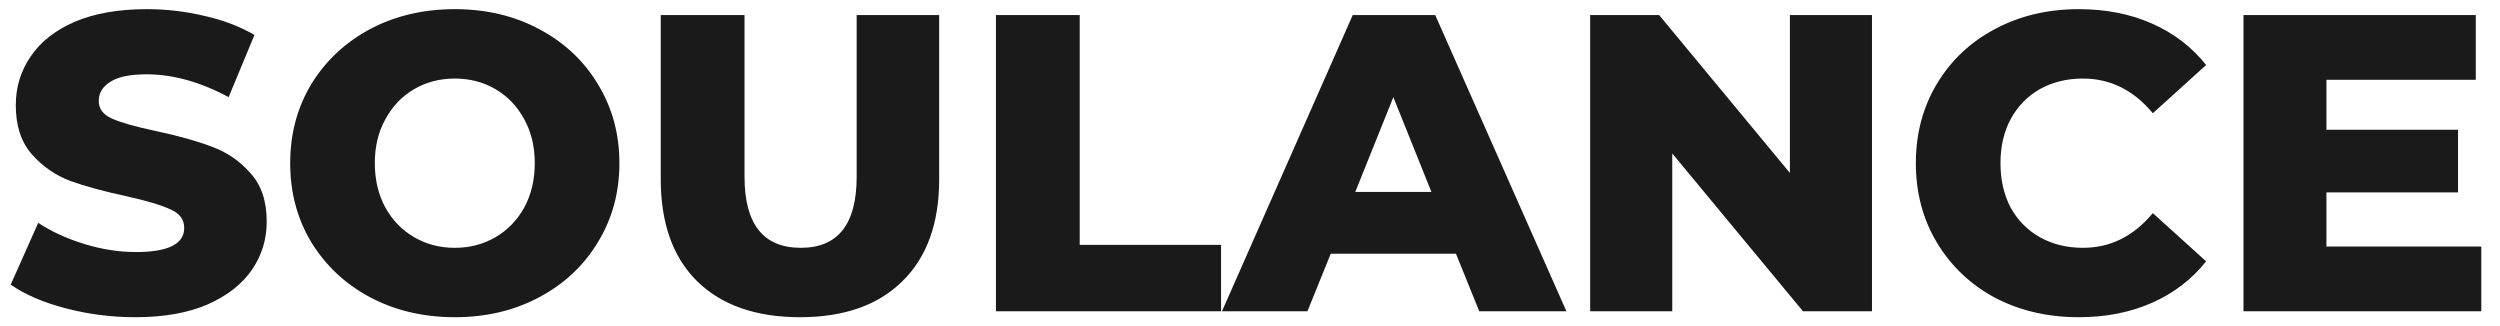 <?xml version="1.0" encoding="UTF-8"?> <svg xmlns="http://www.w3.org/2000/svg" width="514" height="67" viewBox="0 0 514 67" fill="none"><path d="M27.867 65.218C22.938 65.218 18.152 64.609 13.512 63.391C8.872 62.173 5.102 60.549 2.202 58.519L7.857 45.817C10.584 47.615 13.745 49.065 17.34 50.167C20.936 51.269 24.474 51.82 27.954 51.82C34.566 51.82 37.873 50.167 37.873 46.861C37.873 45.121 36.916 43.845 35.002 43.033C33.145 42.163 30.13 41.264 25.953 40.336C21.372 39.35 17.544 38.306 14.47 37.204C11.396 36.044 8.756 34.217 6.552 31.723C4.348 29.229 3.246 25.865 3.246 21.631C3.246 17.919 4.261 14.584 6.291 11.626C8.321 8.61 11.338 6.232 15.339 4.492C19.399 2.752 24.358 1.882 30.216 1.882C34.218 1.882 38.163 2.346 42.048 3.274C45.934 4.144 49.356 5.449 52.315 7.189L47.008 19.978C41.208 16.846 35.581 15.28 30.13 15.28C26.707 15.28 24.213 15.802 22.648 16.846C21.081 17.832 20.299 19.137 20.299 20.761C20.299 22.385 21.227 23.603 23.082 24.415C24.939 25.227 27.925 26.068 32.044 26.938C36.684 27.924 40.511 28.997 43.528 30.157C46.602 31.259 49.24 33.057 51.444 35.551C53.706 37.987 54.837 41.322 54.837 45.556C54.837 49.21 53.822 52.516 51.792 55.474C49.763 58.432 46.718 60.81 42.657 62.608C38.597 64.348 33.667 65.218 27.867 65.218ZM93.506 65.218C87.068 65.218 81.268 63.855 76.106 61.129C71.002 58.403 66.971 54.633 64.013 49.819C61.113 45.005 59.663 39.582 59.663 33.55C59.663 27.518 61.113 22.095 64.013 17.281C66.971 12.467 71.002 8.697 76.106 5.971C81.268 3.245 87.068 1.882 93.506 1.882C99.944 1.882 105.715 3.245 110.819 5.971C115.981 8.697 120.012 12.467 122.912 17.281C125.87 22.095 127.349 27.518 127.349 33.55C127.349 39.582 125.87 45.005 122.912 49.819C120.012 54.633 115.981 58.403 110.819 61.129C105.715 63.855 99.944 65.218 93.506 65.218ZM93.506 50.95C96.58 50.95 99.364 50.225 101.858 48.775C104.352 47.325 106.324 45.295 107.774 42.685C109.224 40.017 109.949 36.972 109.949 33.55C109.949 30.128 109.224 27.112 107.774 24.502C106.324 21.834 104.352 19.775 101.858 18.325C99.364 16.875 96.58 16.15 93.506 16.15C90.432 16.15 87.648 16.875 85.154 18.325C82.66 19.775 80.688 21.834 79.238 24.502C77.788 27.112 77.063 30.128 77.063 33.55C77.063 36.972 77.788 40.017 79.238 42.685C80.688 45.295 82.66 47.325 85.154 48.775C87.648 50.225 90.432 50.95 93.506 50.95ZM164.472 65.218C155.424 65.218 148.377 62.753 143.331 57.823C138.343 52.893 135.849 45.904 135.849 36.856V3.1H153.075V36.334C153.075 46.078 156.932 50.95 164.646 50.95C172.302 50.95 176.13 46.078 176.13 36.334V3.1H193.095V36.856C193.095 45.904 190.572 52.893 185.526 57.823C180.538 62.753 173.52 65.218 164.472 65.218ZM204.764 3.1H221.99V50.341H251.048V64H204.764V3.1ZM299.348 52.168H273.596L268.811 64H251.237L278.12 3.1H295.085L322.055 64H304.133L299.348 52.168ZM294.302 39.466L286.472 19.978L278.642 39.466H294.302ZM384.88 3.1V64H370.699L343.816 31.549V64H326.938V3.1H341.119L368.002 35.551V3.1H384.88ZM427.394 65.218C421.014 65.218 415.272 63.884 410.168 61.216C405.122 58.49 401.149 54.72 398.249 49.906C395.349 45.092 393.899 39.64 393.899 33.55C393.899 27.46 395.349 22.008 398.249 17.194C401.149 12.38 405.122 8.639 410.168 5.971C415.272 3.245 421.014 1.882 427.394 1.882C432.962 1.882 437.979 2.868 442.445 4.84C446.911 6.812 450.623 9.654 453.581 13.366L442.619 23.284C438.675 18.528 433.89 16.15 428.264 16.15C424.958 16.15 422 16.875 419.39 18.325C416.838 19.775 414.837 21.834 413.387 24.502C411.995 27.112 411.299 30.128 411.299 33.55C411.299 36.972 411.995 40.017 413.387 42.685C414.837 45.295 416.838 47.325 419.39 48.775C422 50.225 424.958 50.95 428.264 50.95C433.89 50.95 438.675 48.572 442.619 43.816L453.581 53.734C450.623 57.446 446.911 60.288 442.445 62.26C437.979 64.232 432.962 65.218 427.394 65.218ZM510.155 50.689V64H461.261V3.1H509.024V16.411H478.313V26.677H505.37V39.553H478.313V50.689H510.155Z" fill="#1A1A1A"></path></svg> 